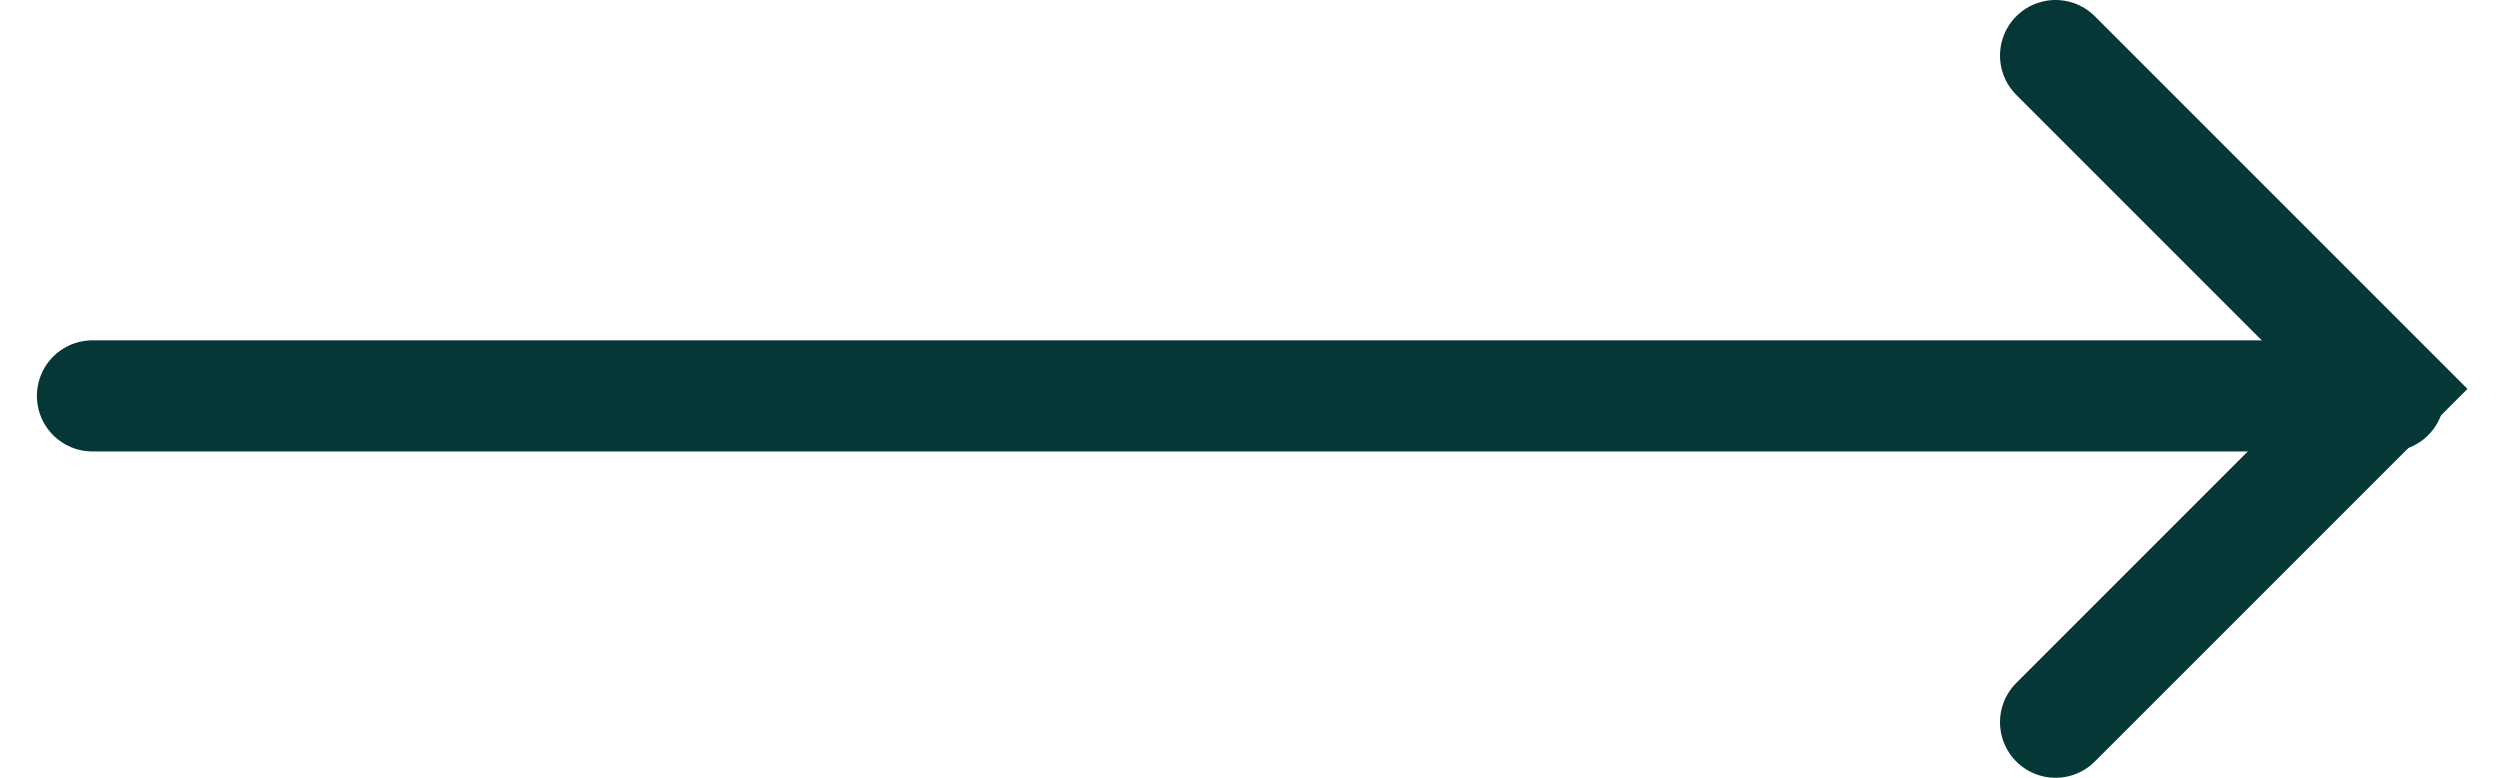 <?xml version="1.0" encoding="UTF-8"?> <svg xmlns="http://www.w3.org/2000/svg" width="45" height="14" viewBox="0 0 45 14" fill="none"> <path d="M1.664 7.126L43 7.126" stroke="#053737" stroke-width="2" stroke-linecap="round"></path> <path d="M37 13L43 7L37 1" stroke="#053737" stroke-width="2" stroke-linecap="round"></path> </svg> 